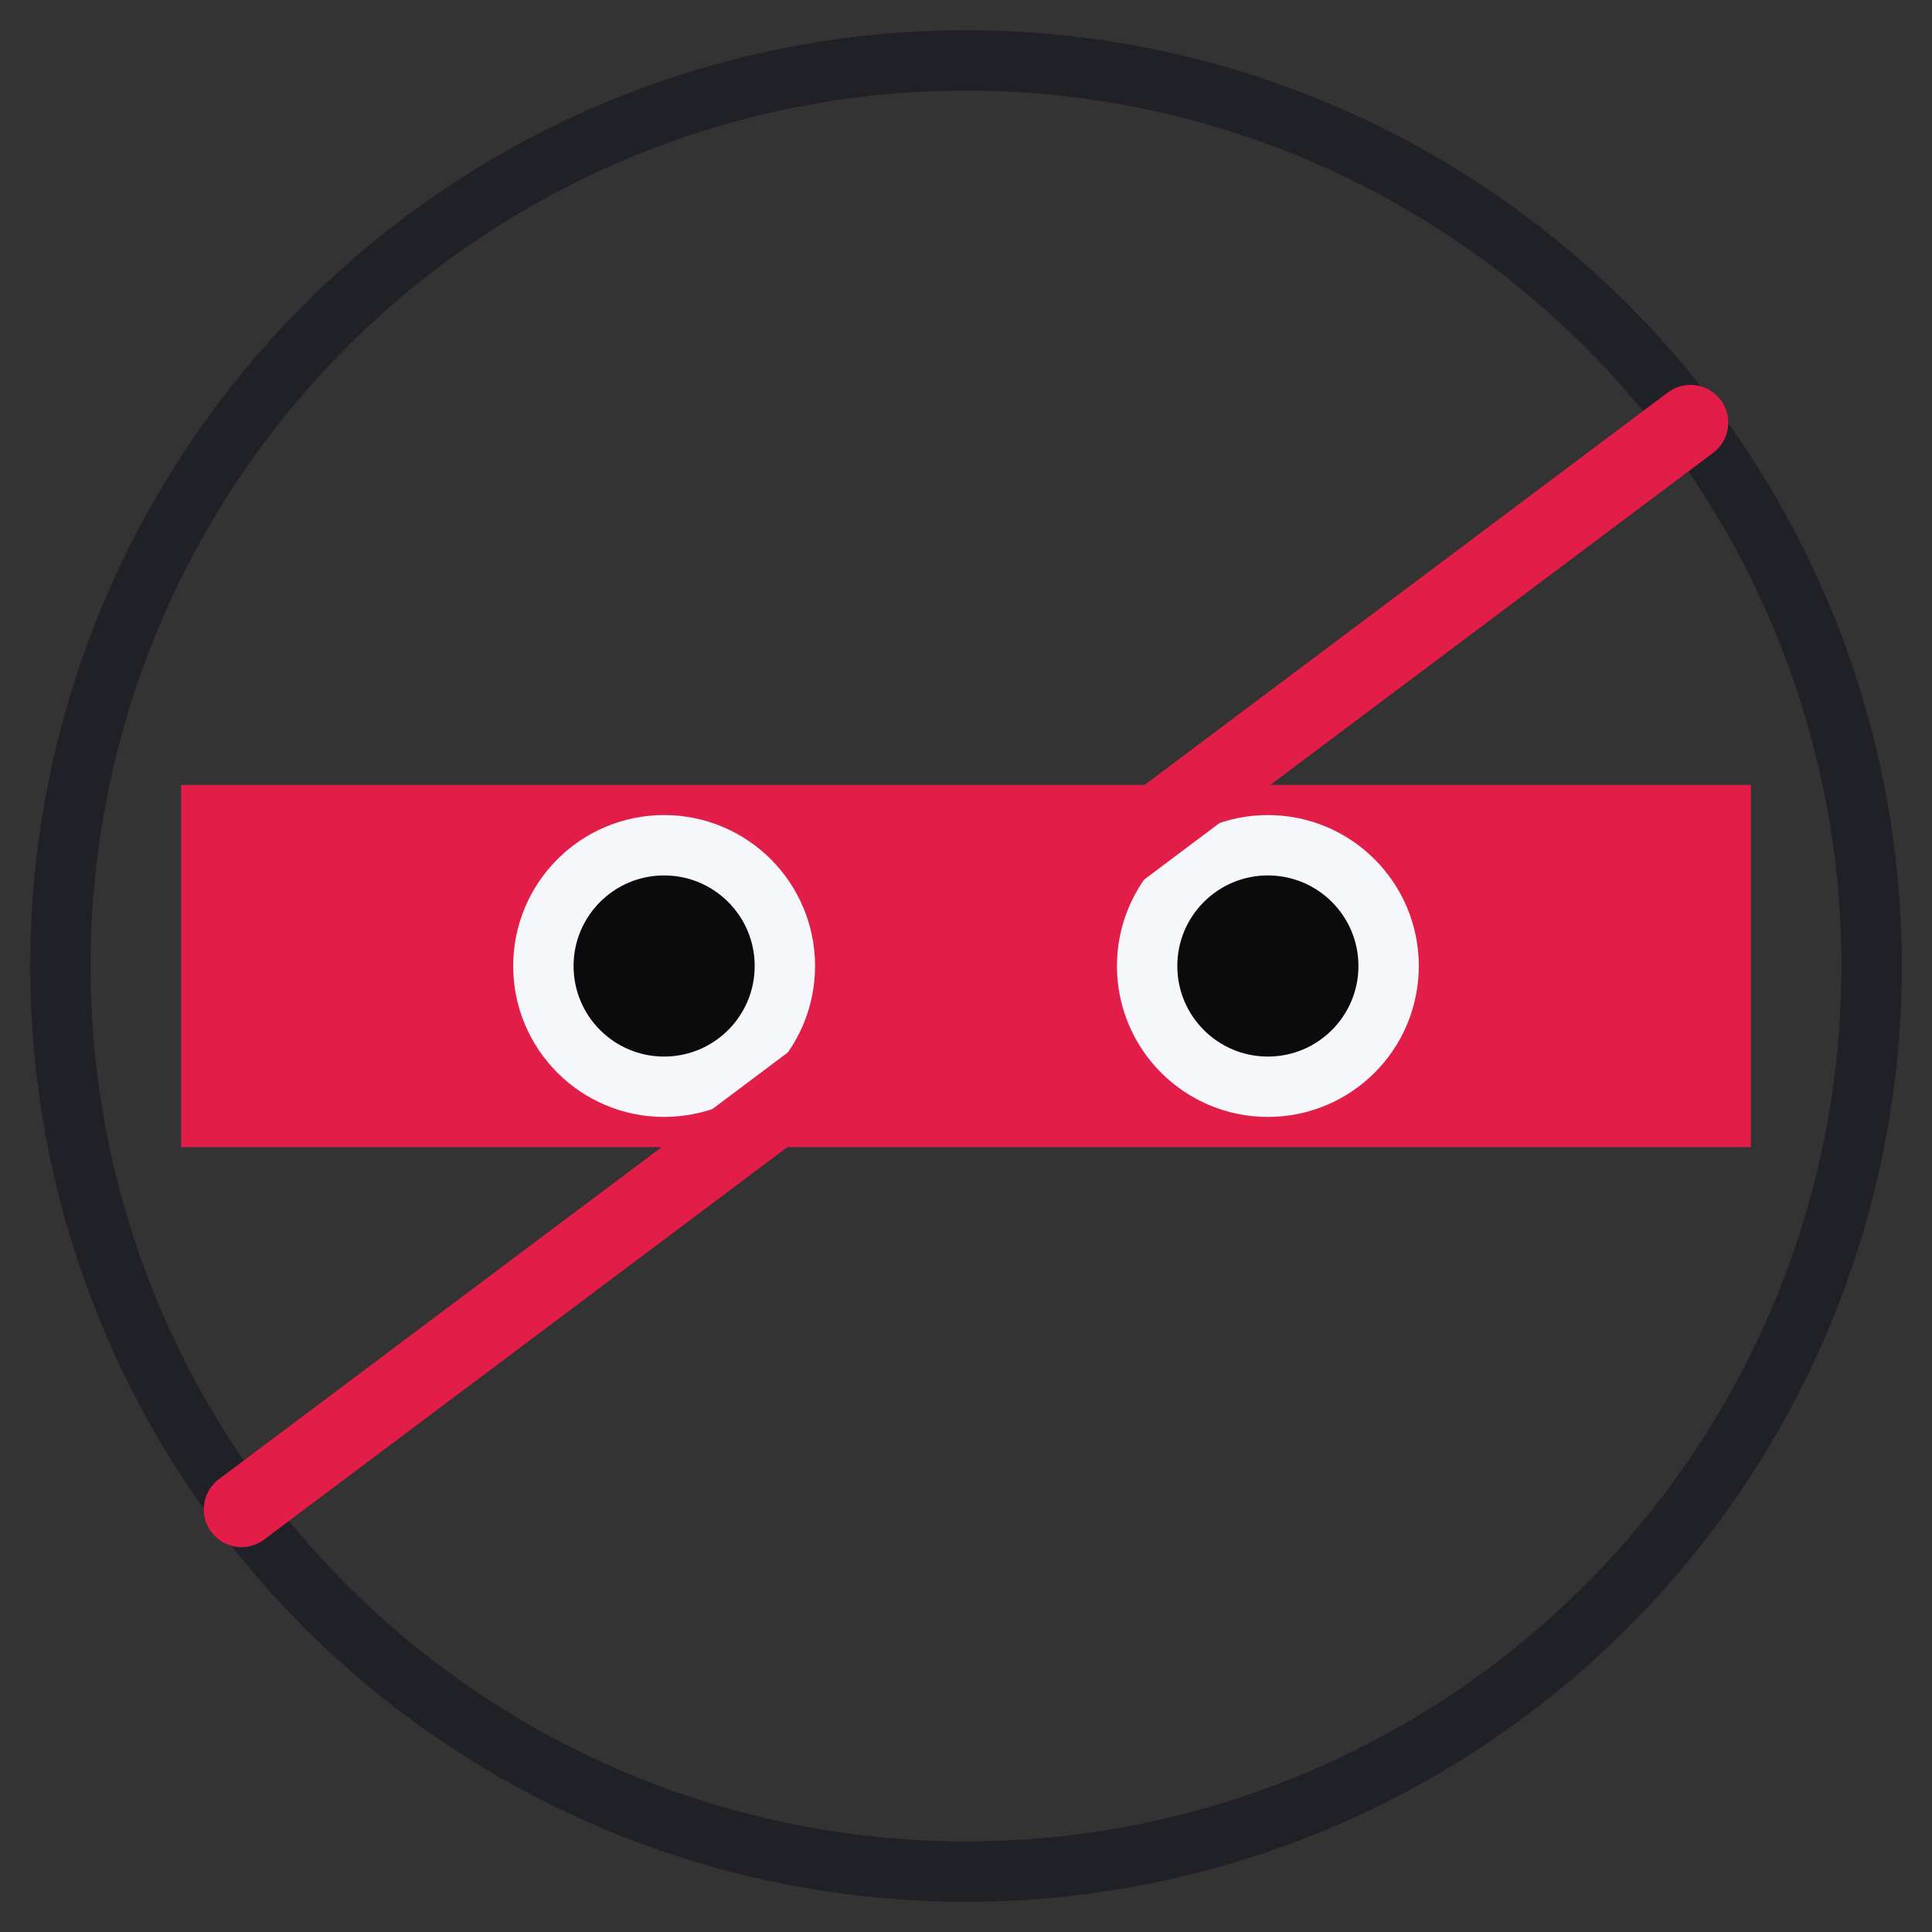 <svg xmlns="http://www.w3.org/2000/svg" viewBox="0 0 64 64">
    <rect x="0" y="0" width="64" height="64" fill="#333333" stroke="none"/>
    <circle cx="32" cy="32" r="30" fill="none" stroke="#202127" stroke-width="2"/>
    <path d="M6 26h52v12H6z" fill="#e11d48"/>
    <circle cx="22" cy="32" r="4" fill="#0b0b0c" stroke="#f5f7fa" stroke-width="2"/>
    <circle cx="42" cy="32" r="4" fill="#0b0b0c" stroke="#f5f7fa" stroke-width="2"/>
    <path d="M8 50 L56 14" stroke="#e11d48" stroke-width="2.5" stroke-linecap="round"/>
</svg>